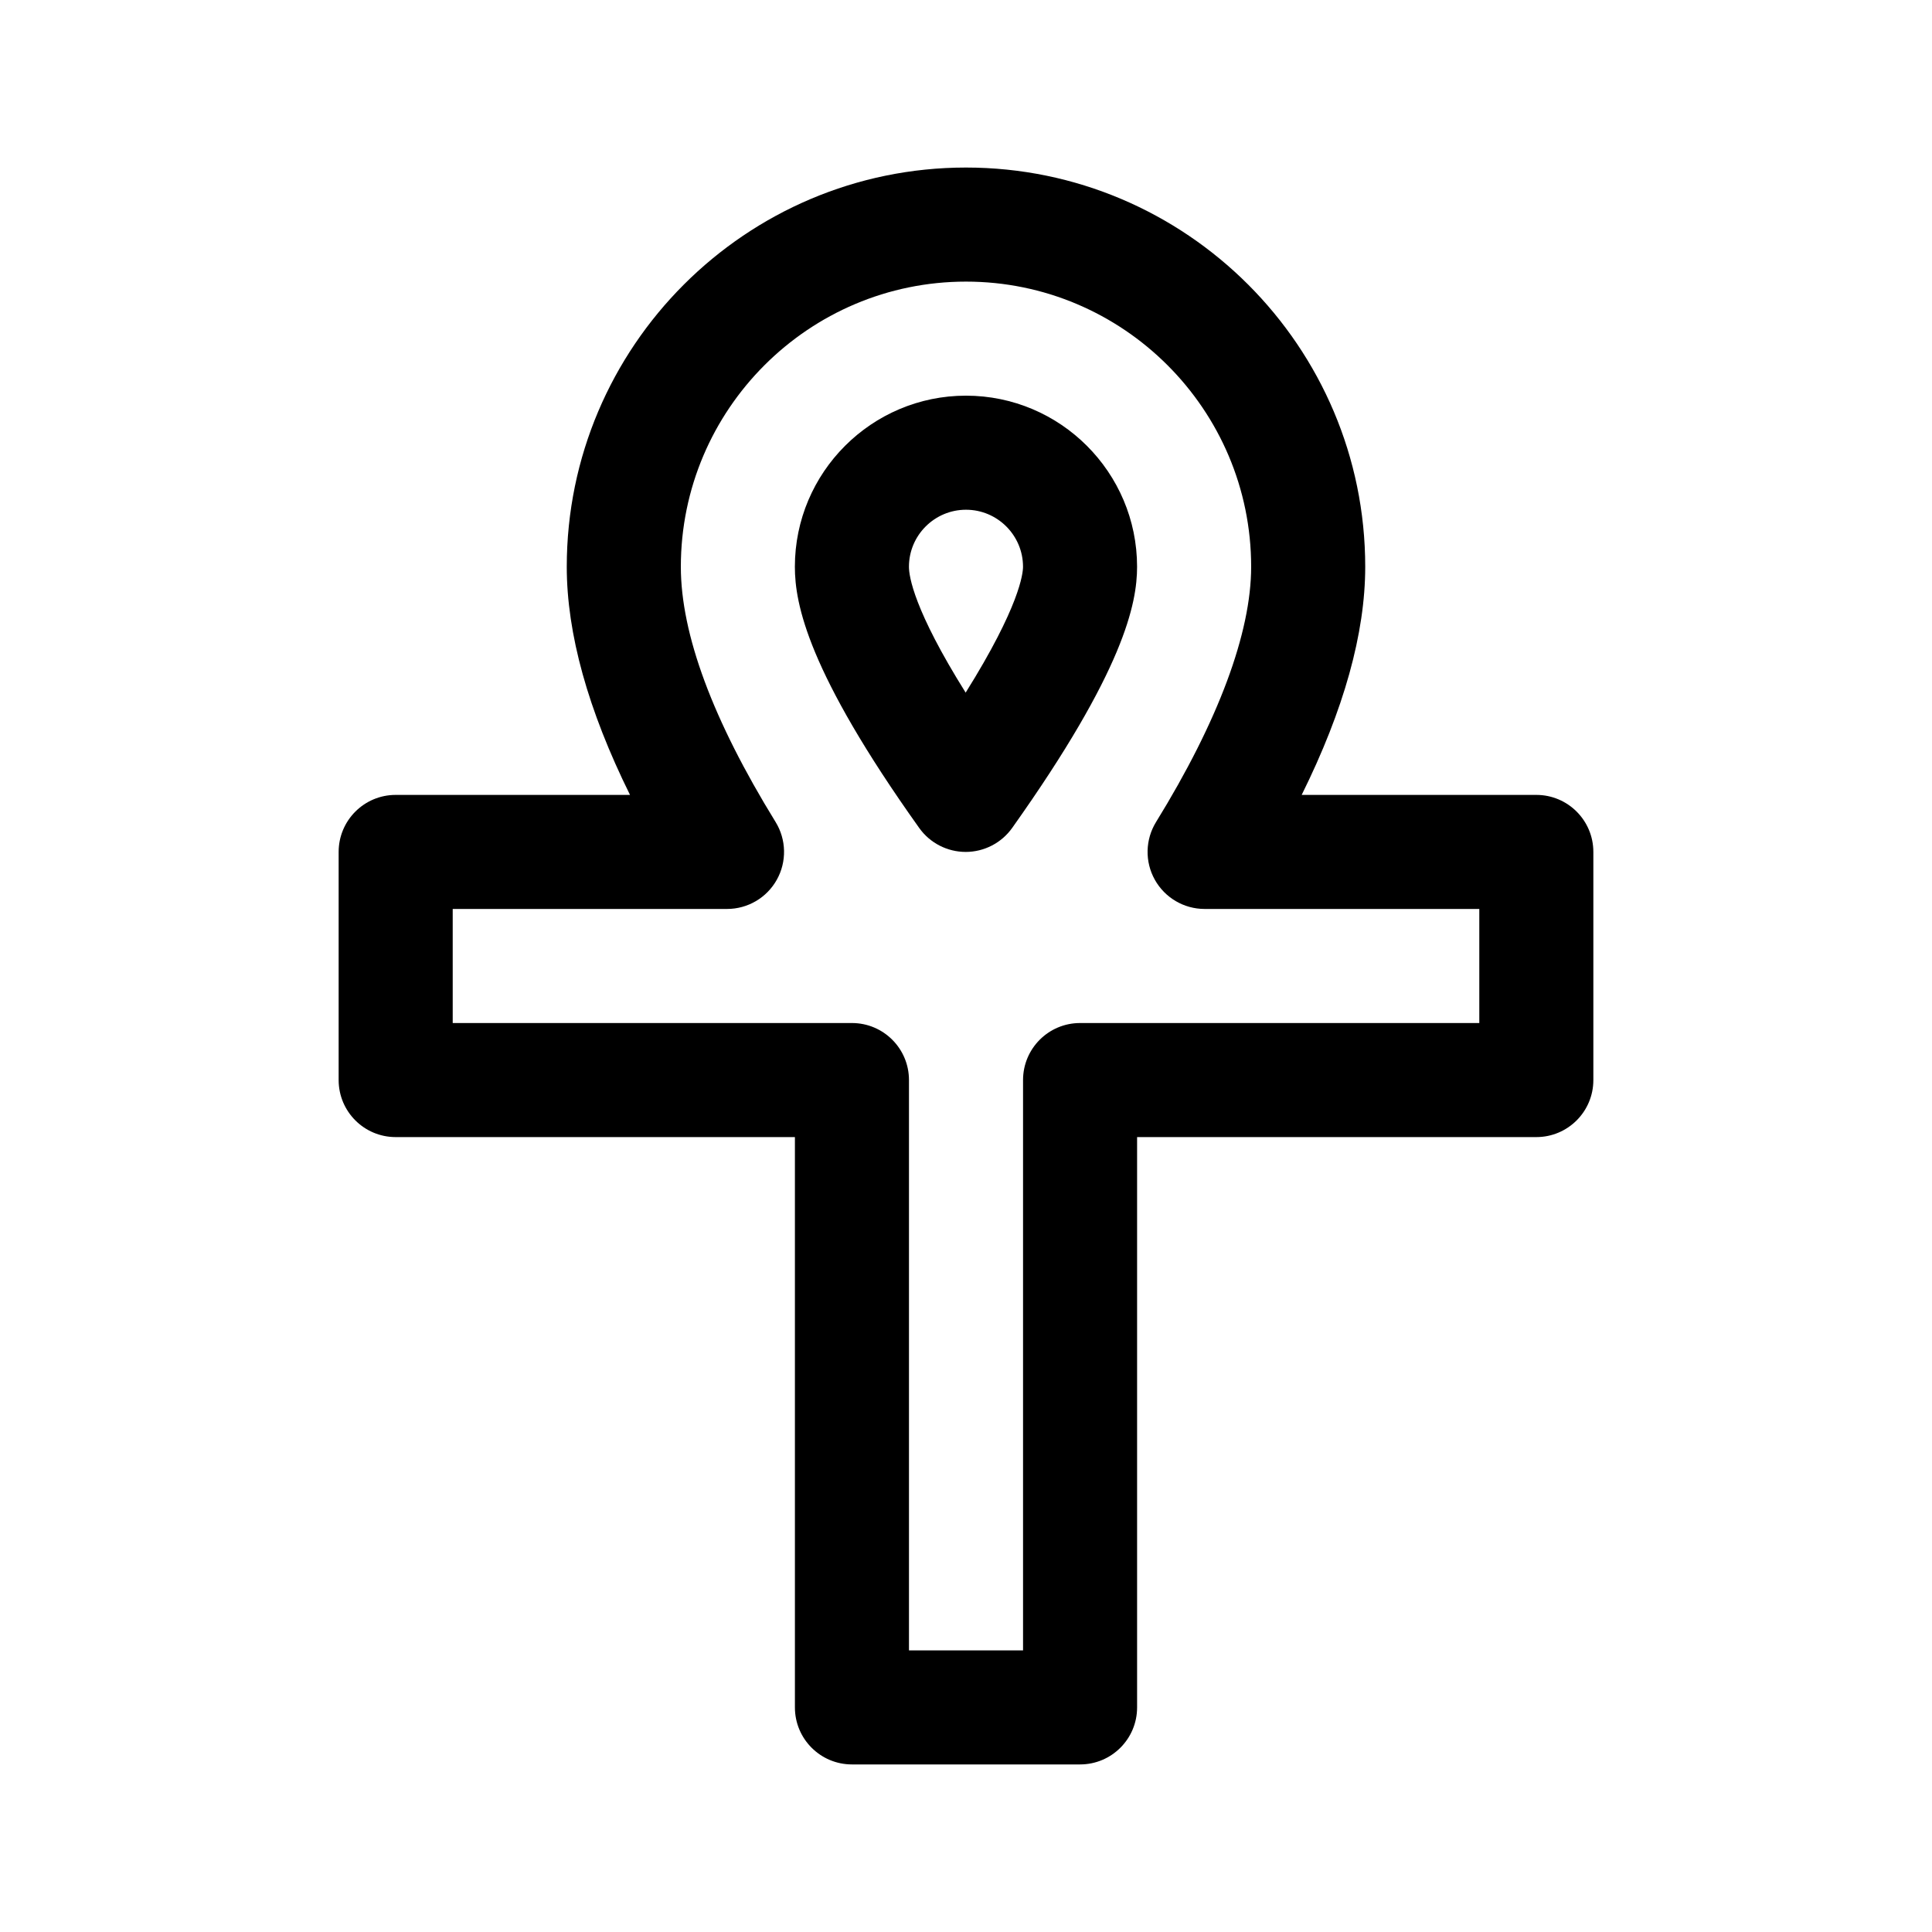 <?xml version="1.0" encoding="UTF-8"?>
<!-- Uploaded to: ICON Repo, www.iconrepo.com, Generator: ICON Repo Mixer Tools -->
<svg fill="#000000" width="800px" height="800px" version="1.1" viewBox="144 144 512 512" xmlns="http://www.w3.org/2000/svg">
 <g>
  <path d="m248.86 445.34h105.8v151.14c0 8.348 6.766 15.113 15.113 15.113h60.457c8.348 0 15.113-6.766 15.113-15.113v-151.14h105.8c8.348 0 15.113-6.766 15.113-15.113v-60.457c0-8.348-6.766-15.113-15.113-15.113h-62.184c11.188-22.562 16.84-42.824 16.84-60.457 0-58.34-47.457-105.8-105.8-105.8-58.34 0-105.8 47.457-105.8 105.8 0 17.684 5.621 37.945 16.762 60.457h-62.102c-8.348 0-15.113 6.766-15.113 15.113v60.457c0 8.348 6.766 15.113 15.113 15.113zm15.113-60.457h72.695c5.477 0 10.523-2.957 13.195-7.742 2.672-4.781 2.543-10.637-0.324-15.301-16.66-27.035-25.109-49.797-25.109-67.641 0-41.672 33.902-75.57 75.57-75.57 41.664 0 75.57 33.902 75.57 75.57 0 17.508-8.715 40.898-25.199 67.637-2.875 4.664-3.004 10.516-0.332 15.301 2.672 4.781 7.719 7.746 13.195 7.746h72.797v30.23h-105.8c-8.348 0-15.113 6.766-15.113 15.113v151.14h-30.23v-151.14c0-8.348-6.766-15.113-15.113-15.113h-105.8z"/>
  <path d="m399.92 369.77h0.004c4.891-0.004 9.48-2.379 12.316-6.363 29.668-41.762 33.098-59.504 33.098-69.207 0-25.004-20.34-45.344-45.344-45.344s-45.344 20.34-45.344 45.344c0 9.859 3.414 27.77 32.961 69.234 2.832 3.973 7.43 6.336 12.309 6.336zm0.078-90.684c8.332 0 15.113 6.781 15.113 15.113 0 1.758-0.875 10.445-15.203 33.355-13.75-21.953-15.027-30.836-15.027-33.355 0-8.332 6.781-15.113 15.117-15.113z"/>
 </g>
</svg>